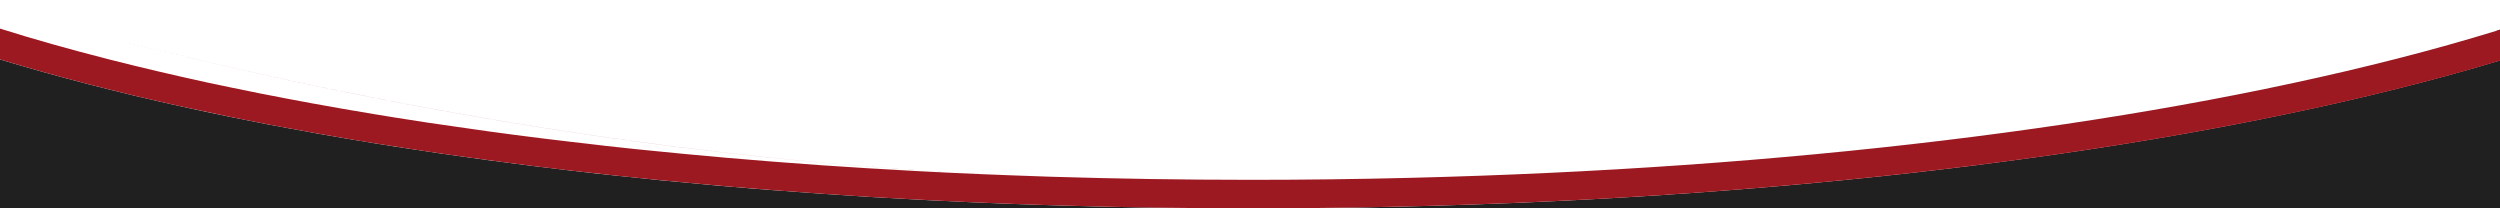 <?xml version="1.0" encoding="utf-8"?>
<!-- Generator: Adobe Illustrator 28.4.1, SVG Export Plug-In . SVG Version: 6.00 Build 0)  -->
<svg version="1.1" id="Ebene_1" xmlns="http://www.w3.org/2000/svg" xmlns:xlink="http://www.w3.org/1999/xlink" x="0px" y="0px"
	 viewBox="0 0 300 25" style="enable-background:new 0 0 300 25;" xml:space="preserve">
<style type="text/css">
	.st0{fill:#202020;}
	.st1{fill:#9D1921;}
</style>
<path class="st0" d="M150,25H0V7.13c3.38,1.03,6.91,2.01,10.59,2.97c0.91,0.24,1.84,0.47,2.77,0.7c0.93,0.24,1.88,0.47,2.84,0.7
	c1.91,0.45,3.86,0.9,5.84,1.34c0.01,0,0.01,0,0.02,0c1.82,0.4,3.66,0.8,5.54,1.18c0.16,0.03,0.32,0.06,0.48,0.1
	c1.36,0.28,2.75,0.55,4.14,0.82c0.87,0.17,1.75,0.33,2.63,0.49c2.29,0.43,4.63,0.85,7,1.25c1.09,0.19,2.2,0.37,3.31,0.55
	c0.09,0.01,0.18,0.02,0.27,0.04c1.2,0.2,2.42,0.39,3.64,0.57c0.19,0.03,0.38,0.06,0.57,0.09c1.03,0.16,2.07,0.32,3.12,0.47
	c1.24,0.18,2.48,0.36,3.74,0.53c1.54,0.22,3.1,0.43,4.67,0.63c1,0.13,2.01,0.26,3.03,0.39c1.32,0.16,2.64,0.32,3.97,0.48
	c0.17,0.02,0.33,0.04,0.5,0.06c1.81,0.21,3.64,0.42,5.49,0.61c3.37,0.37,6.79,0.71,10.25,1.01c1.16,0.12,2.32,0.22,3.48,0.31
	c1.75,0.16,3.5,0.3,5.27,0.43c1.77,0.14,3.54,0.27,5.33,0.39c1.95,0.14,3.91,0.27,5.88,0.39c0.22,0.01,0.45,0.03,0.67,0.04
	c1.43,0.08,2.86,0.16,4.3,0.24c1.22,0.07,2.44,0.14,3.67,0.19c1.11,0.06,2.23,0.11,3.34,0.16c1.12,0.05,2.24,0.1,3.37,0.14
	c1.33,0.06,2.67,0.11,4.02,0.15c1.38,0.05,2.77,0.09,4.17,0.13C135.16,24.89,142.53,25,150,25z"/>
<path class="st1" d="M12.9,4.5c30.87,7.89,70.41,15.37,113.21,16.71C83.32,19.88,43.77,12.4,12.9,4.5z"/>
<path class="st0" d="M300,7.25V25H150.19c5.56,0,11.07-0.06,16.51-0.18c1.67-0.04,3.33-0.08,4.98-0.12
	C223,23.27,268.35,16.79,300,7.25z"/>
<path class="st1" d="M300,3.56v3.69c-31.65,9.54-77,16.02-128.32,17.45c51.16-1.45,96.38-7.92,127.94-17.45V3.68
	C299.75,3.64,299.87,3.6,300,3.56z"/>
<path class="st1" d="M300,3.56v3.69c-27.69,8.35-65.88,14.35-109.37,16.68c-6.21,0.33-12.53,0.59-18.95,0.77
	c-1.65,0.04-3.31,0.08-4.98,0.12c-5.44,0.12-10.95,0.18-16.51,0.18H150c-7.47,0-14.84-0.11-22.09-0.32
	c-1.4-0.04-2.79-0.08-4.17-0.13c-1.34-0.05-2.68-0.1-4.02-0.15c-1.12-0.04-2.25-0.09-3.37-0.14c-1.11-0.05-2.23-0.1-3.34-0.16
	c-1.23-0.06-2.45-0.12-3.67-0.19c-1.44-0.08-2.87-0.16-4.3-0.24c-0.22-0.01-0.45-0.03-0.67-0.04c-1.97-0.13-3.93-0.26-5.88-0.39
	c-1.79-0.12-3.56-0.26-5.33-0.39c-1.77-0.14-3.52-0.28-5.27-0.43c-1.16-0.1-2.32-0.2-3.48-0.31c-3.46-0.31-6.88-0.65-10.25-1.01
	c-1.84-0.2-3.67-0.4-5.49-0.61c-0.17-0.02-0.33-0.04-0.5-0.06c-1.33-0.16-2.65-0.32-3.97-0.48c-1.02-0.13-2.03-0.26-3.03-0.39
	c-1.57-0.21-3.13-0.42-4.67-0.63c-1.26-0.17-2.5-0.35-3.74-0.53c-1.05-0.16-2.09-0.31-3.12-0.47c-0.19-0.03-0.38-0.06-0.57-0.09
	c-1.22-0.19-2.43-0.38-3.64-0.57c-0.09-0.02-0.18-0.03-0.27-0.04c-1.11-0.19-2.21-0.37-3.31-0.55c-2.37-0.41-4.7-0.82-7-1.25
	c-0.88-0.16-1.76-0.33-2.63-0.49c-1.39-0.27-2.78-0.54-4.14-0.82c-0.16-0.04-0.32-0.07-0.48-0.1c-1.88-0.39-3.72-0.78-5.54-1.18
	c-0.01,0-0.01,0-0.02,0c-1.98-0.44-3.93-0.89-5.84-1.34c-0.96-0.23-1.9-0.46-2.84-0.7c-0.93-0.23-1.86-0.46-2.77-0.7
	C6.91,9.14,3.38,8.16,0,7.13v-3.7c3.96,1.25,8.25,2.46,12.9,3.65c0.96,0.25,1.94,0.49,2.92,0.73c1.96,0.48,3.96,0.95,5.99,1.41
	c1.01,0.23,2.03,0.45,3.06,0.68c2.06,0.44,4.16,0.87,6.28,1.3c1.06,0.21,2.13,0.42,3.2,0.62c1.07,0.21,2.14,0.41,3.21,0.6
	c2.4,0.44,4.83,0.86,7.3,1.27c0.87,0.15,1.76,0.29,2.64,0.43c1.13,0.18,2.26,0.36,3.4,0.53c0.03,0.01,0.06,0.01,0.1,0.01
	c0,0,0,0.01,0.01,0.01c1.19,0.18,2.4,0.35,3.6,0.52c1.34,0.2,2.69,0.39,4.05,0.58c2.05,0.28,4.1,0.55,6.19,0.81
	c1.19,0.15,2.38,0.29,3.58,0.43c0.72,0.09,1.45,0.17,2.18,0.25c0.47,0.06,0.95,0.12,1.43,0.17c0.07,0.01,0.14,0.02,0.22,0.02
	c0,0,0,0,0.01,0.01c1.13,0.12,2.27,0.24,3.41,0.37c0.08,0,0.16,0.01,0.24,0.02l0.01,0.01c0.63,0.06,1.26,0.12,1.9,0.19
	c2.96,0.3,5.95,0.59,8.97,0.85c0.1,0.01,0.21,0.02,0.31,0.03c1.65,0.14,3.29,0.28,4.95,0.41c0.42,0.04,0.85,0.07,1.28,0.1
	c1.73,0.14,3.46,0.26,5.21,0.39c1.28,0.09,2.57,0.17,3.86,0.25c0.62,0.05,1.23,0.08,1.85,0.12c0.48,0.03,0.97,0.06,1.45,0.08
	c1.03,0.07,2.06,0.13,3.09,0.18c0.41,0.03,0.81,0.05,1.22,0.07c1.38,0.07,2.76,0.14,4.15,0.21c1.28,0.06,2.57,0.12,3.85,0.17
	c1.02,0.04,2.04,0.09,3.06,0.12c1.67,0.07,3.35,0.13,5.03,0.18c7.93,0.24,15.96,0.37,24.08,0.37c6.42,0,12.79-0.08,19.1-0.24
	c44.71-1.1,86.12-6.07,118.19-14.26c4.36-1.11,8.4-2.25,12.14-3.4C299.75,3.64,299.87,3.6,300,3.56z"/>
</svg>
